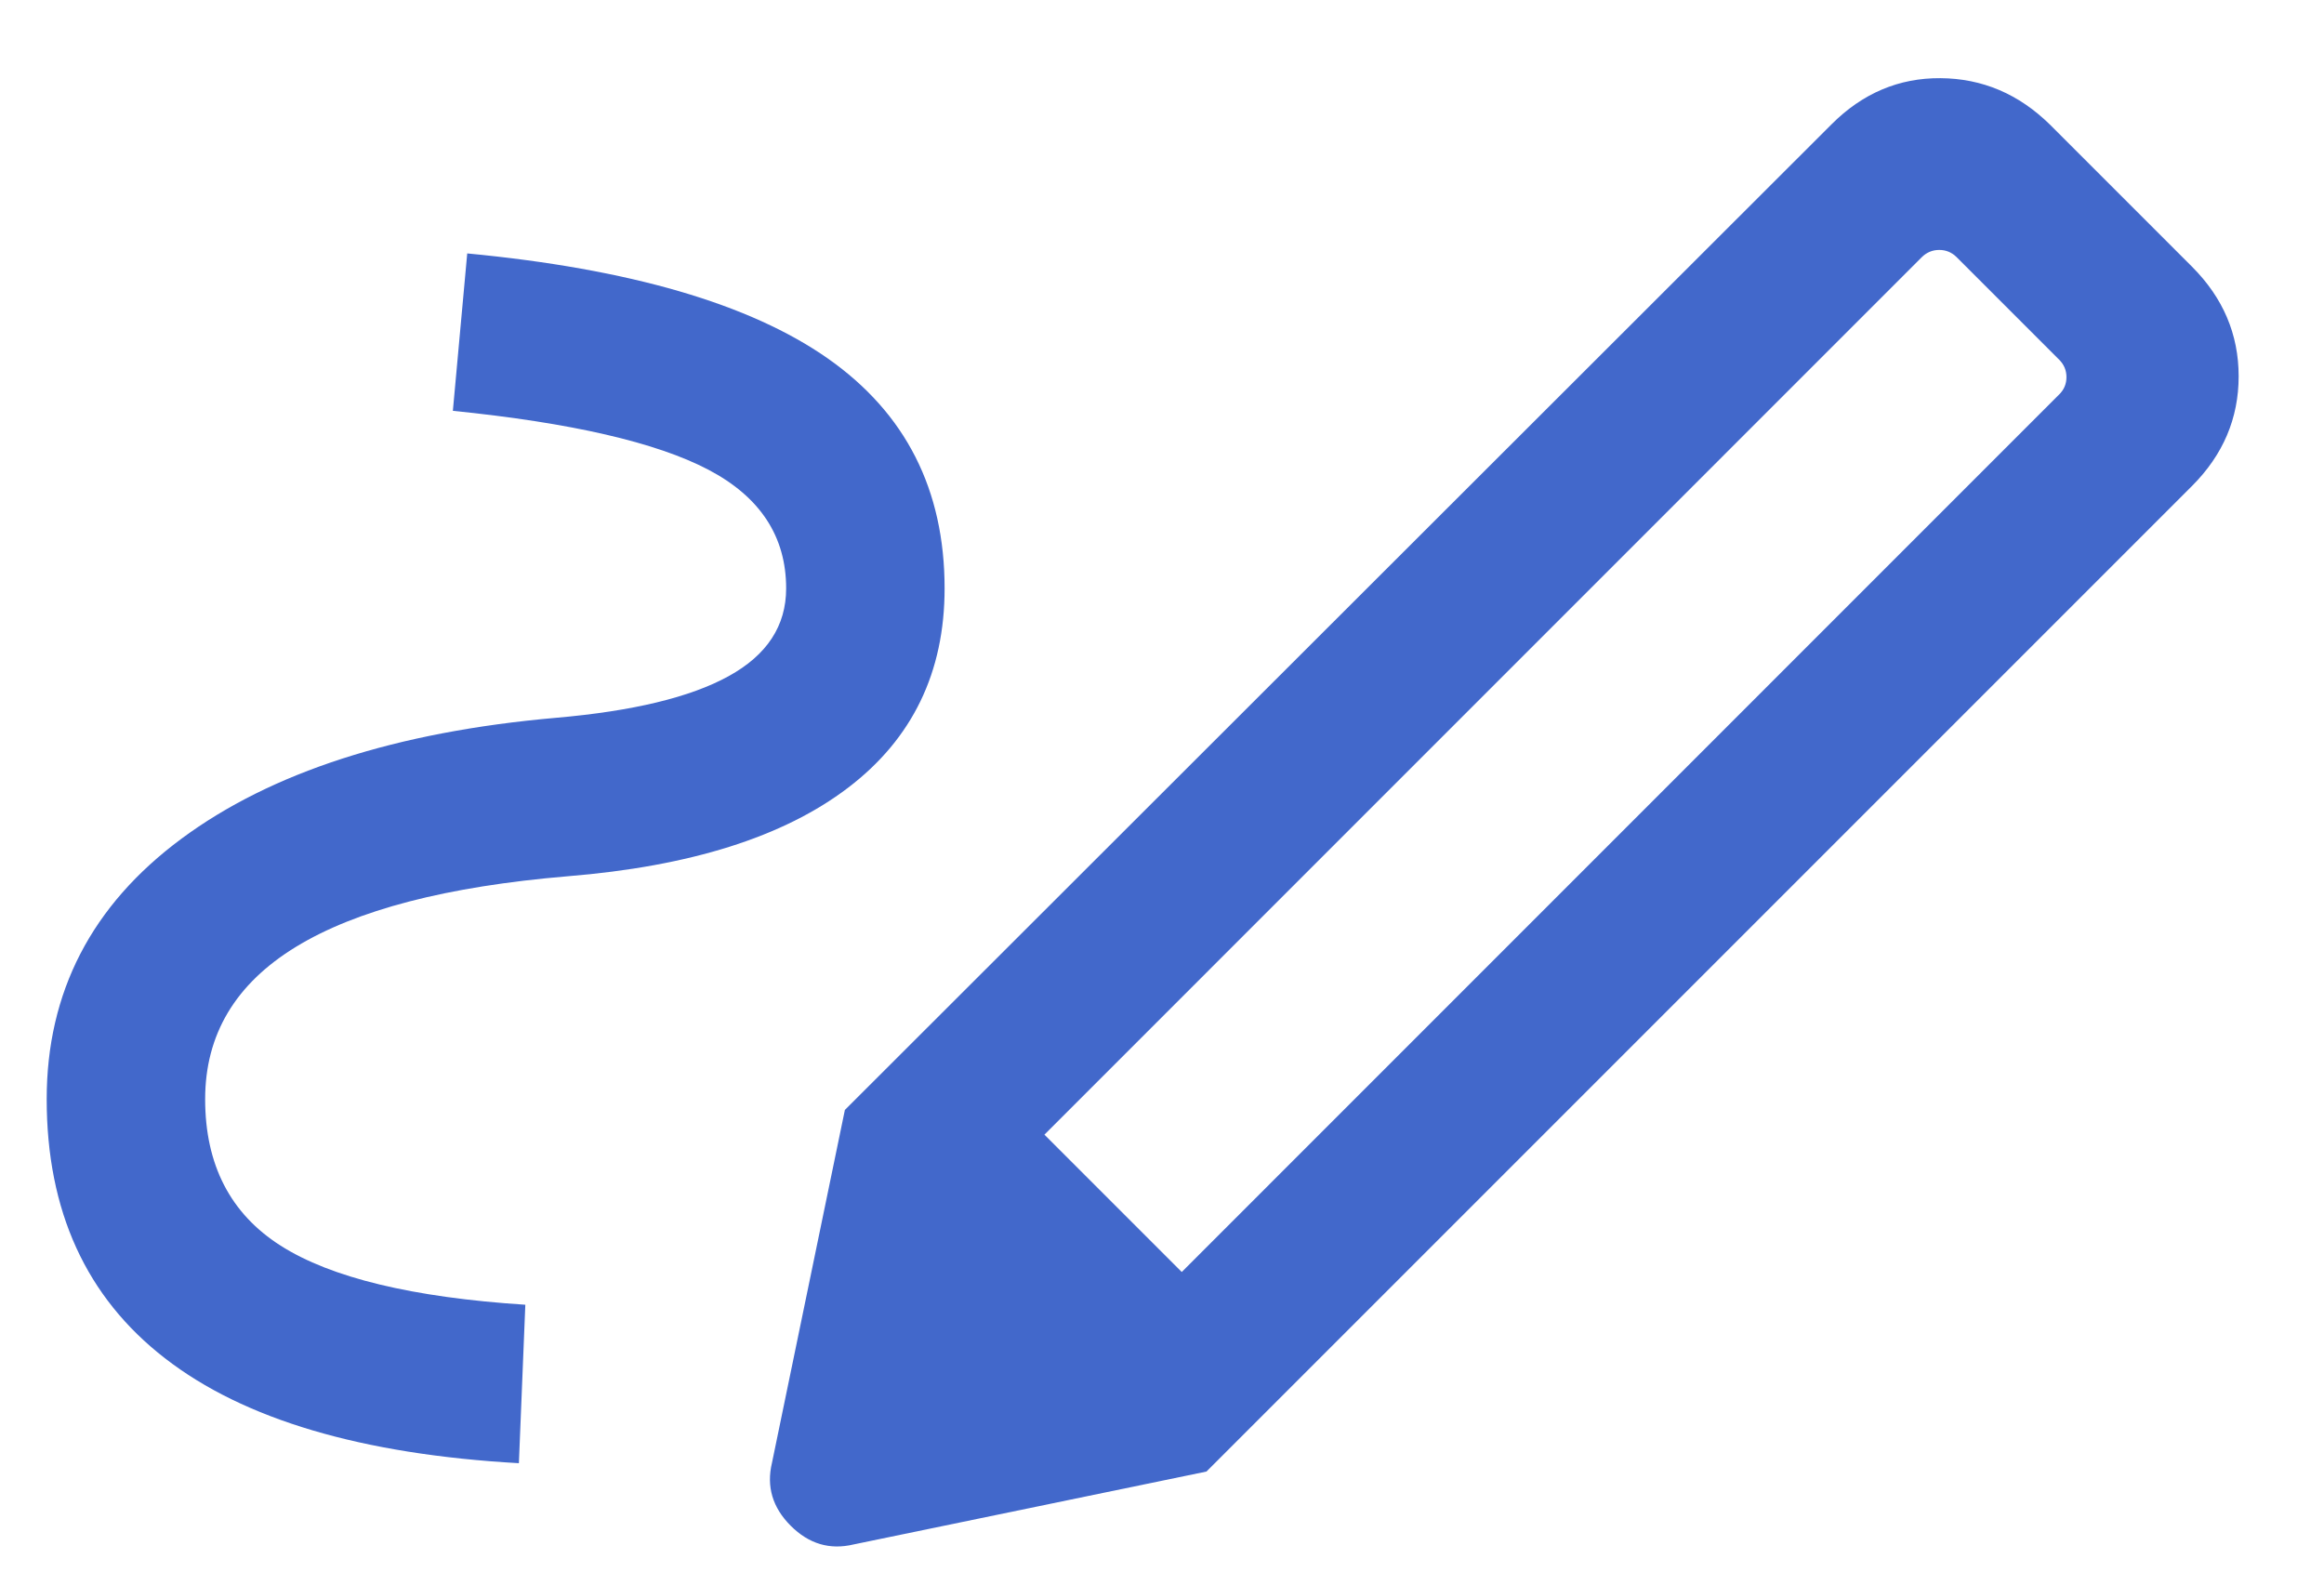 <svg width="22" height="15" viewBox="0 0 22 15" fill="none" xmlns="http://www.w3.org/2000/svg">
<path d="M11.187 12.041L19.494 3.733C19.539 3.689 19.562 3.634 19.562 3.57C19.562 3.506 19.539 3.451 19.494 3.406L18.521 2.433C18.476 2.389 18.422 2.366 18.358 2.366C18.294 2.366 18.239 2.389 18.194 2.433L9.887 10.741L11.187 12.041ZM4.912 13.851C3.424 13.767 2.308 13.437 1.562 12.858C0.815 12.28 0.442 11.462 0.442 10.405C0.442 9.392 0.867 8.57 1.717 7.94C2.567 7.31 3.749 6.928 5.262 6.795C5.989 6.732 6.534 6.601 6.897 6.401C7.261 6.201 7.442 5.924 7.442 5.57C7.442 5.079 7.197 4.704 6.705 4.446C6.213 4.188 5.407 4.002 4.287 3.889L4.423 2.399C5.96 2.545 7.098 2.876 7.836 3.393C8.573 3.91 8.942 4.635 8.942 5.57C8.942 6.363 8.638 6.993 8.028 7.457C7.418 7.922 6.533 8.201 5.373 8.295C4.23 8.391 3.372 8.614 2.8 8.964C2.228 9.314 1.942 9.794 1.942 10.405C1.942 11.026 2.181 11.489 2.657 11.792C3.133 12.095 3.905 12.282 4.973 12.351L4.912 13.851ZM11.421 13.93L7.998 10.507L17.337 1.178C17.631 0.883 17.976 0.737 18.37 0.74C18.765 0.743 19.109 0.889 19.404 1.178L20.75 2.524C21.045 2.819 21.192 3.165 21.192 3.562C21.192 3.96 21.045 4.306 20.75 4.601L11.421 13.93ZM8.081 14.62C7.855 14.674 7.657 14.615 7.485 14.443C7.313 14.271 7.254 14.072 7.308 13.847L7.998 10.507L11.421 13.93L8.081 14.62Z" fill="#4268CB"/>
</svg>
